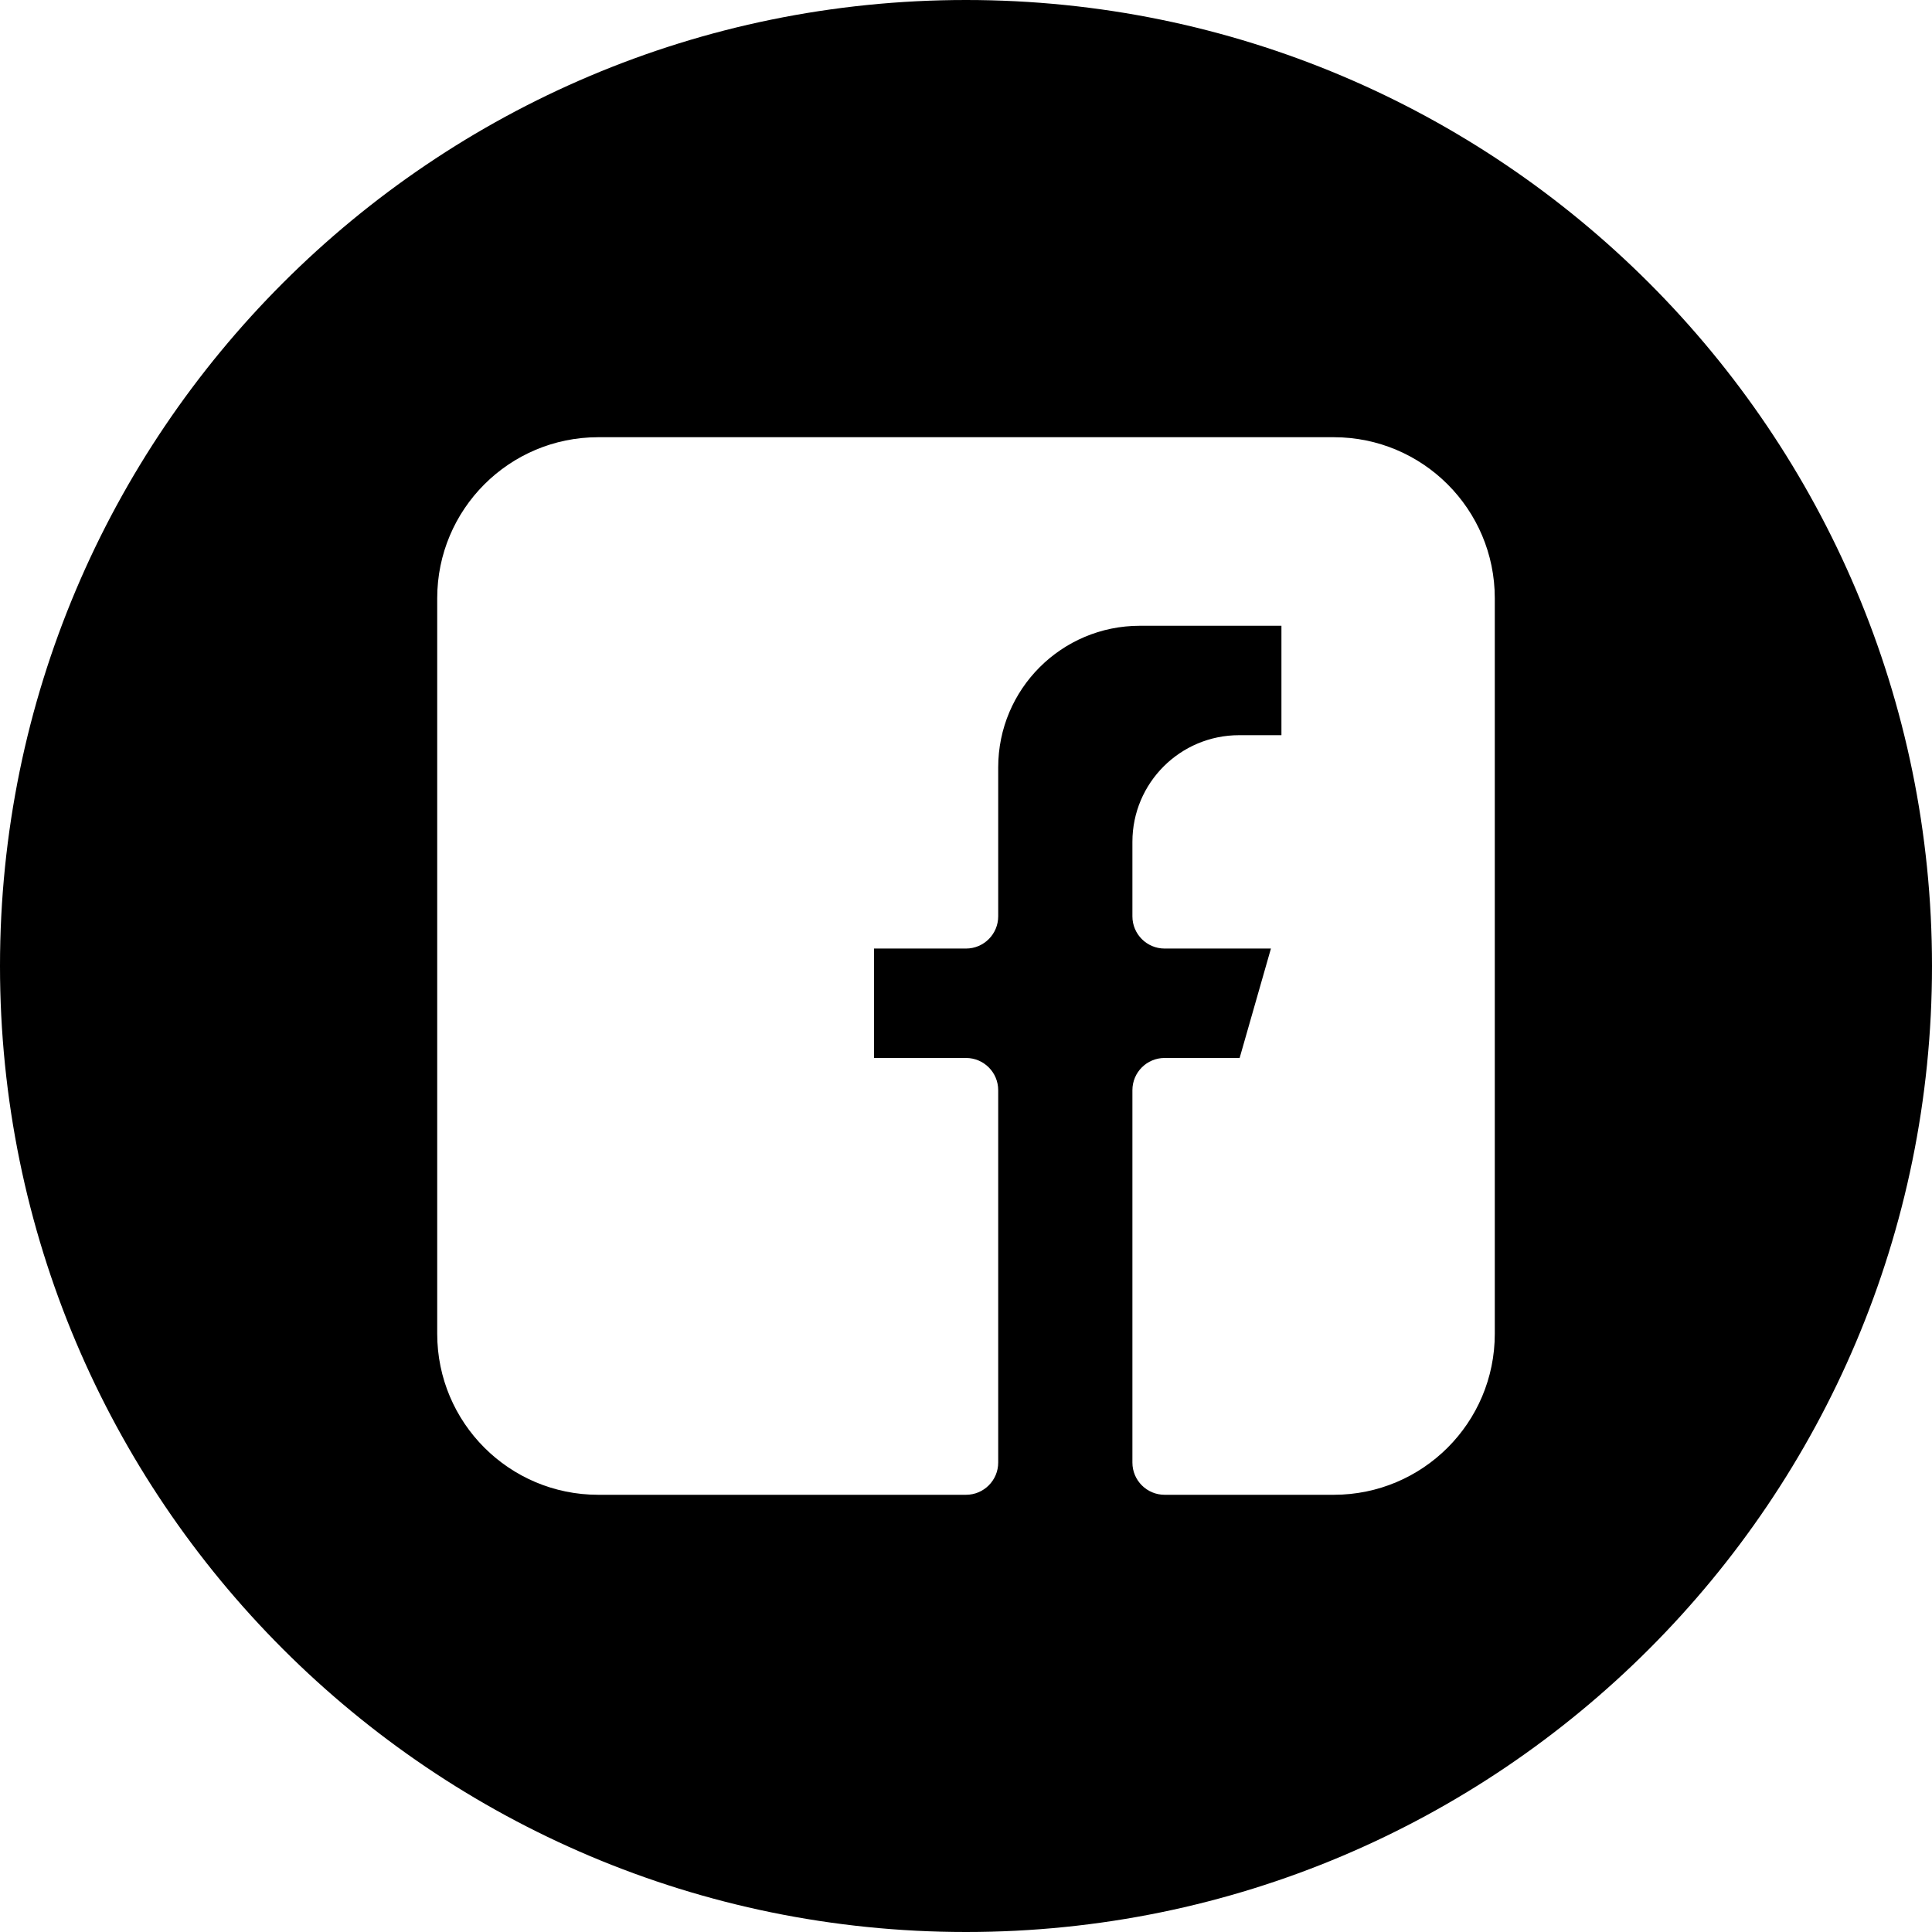 <?xml version="1.0" encoding="UTF-8"?><svg xmlns="http://www.w3.org/2000/svg" xmlns:xlink="http://www.w3.org/1999/xlink" fill="none" height="30.0" preserveAspectRatio="xMidYMid meet" style="fill: none;" version="1.0" viewBox="1.0 1.0 30.0 30.0" width="30.0" zoomAndPan="magnify"><g id="change1_1"><path clip-rule="evenodd" d="M16 31C24.284 31 31 24.284 31 16C31 7.716 24.284 1 16 1C7.716 1 1 7.716 1 16C1 24.284 7.716 31 16 31ZM7.789 10.289C7.789 8.908 8.908 7.789 10.289 7.789H21.711C23.092 7.789 24.211 8.908 24.211 10.289V21.711C24.211 23.092 23.092 24.211 21.711 24.211H19.084C18.808 24.211 18.584 23.987 18.584 23.711V17.928C18.584 17.652 18.808 17.428 19.084 17.428H20.249L20.735 15.729H19.084C18.808 15.729 18.584 15.505 18.584 15.229V14.072C18.584 13.157 19.326 12.416 20.241 12.416H20.898V10.717H18.699C17.484 10.717 16.5 11.701 16.5 12.916V15.229C16.5 15.505 16.276 15.729 16 15.729H14.572V17.428H16C16.276 17.428 16.5 17.652 16.5 17.928V23.711C16.5 23.987 16.276 24.211 16 24.211H10.289C8.908 24.211 7.789 23.092 7.789 21.711V10.289Z" fill="#000" fill-rule="evenodd"/></g></svg>